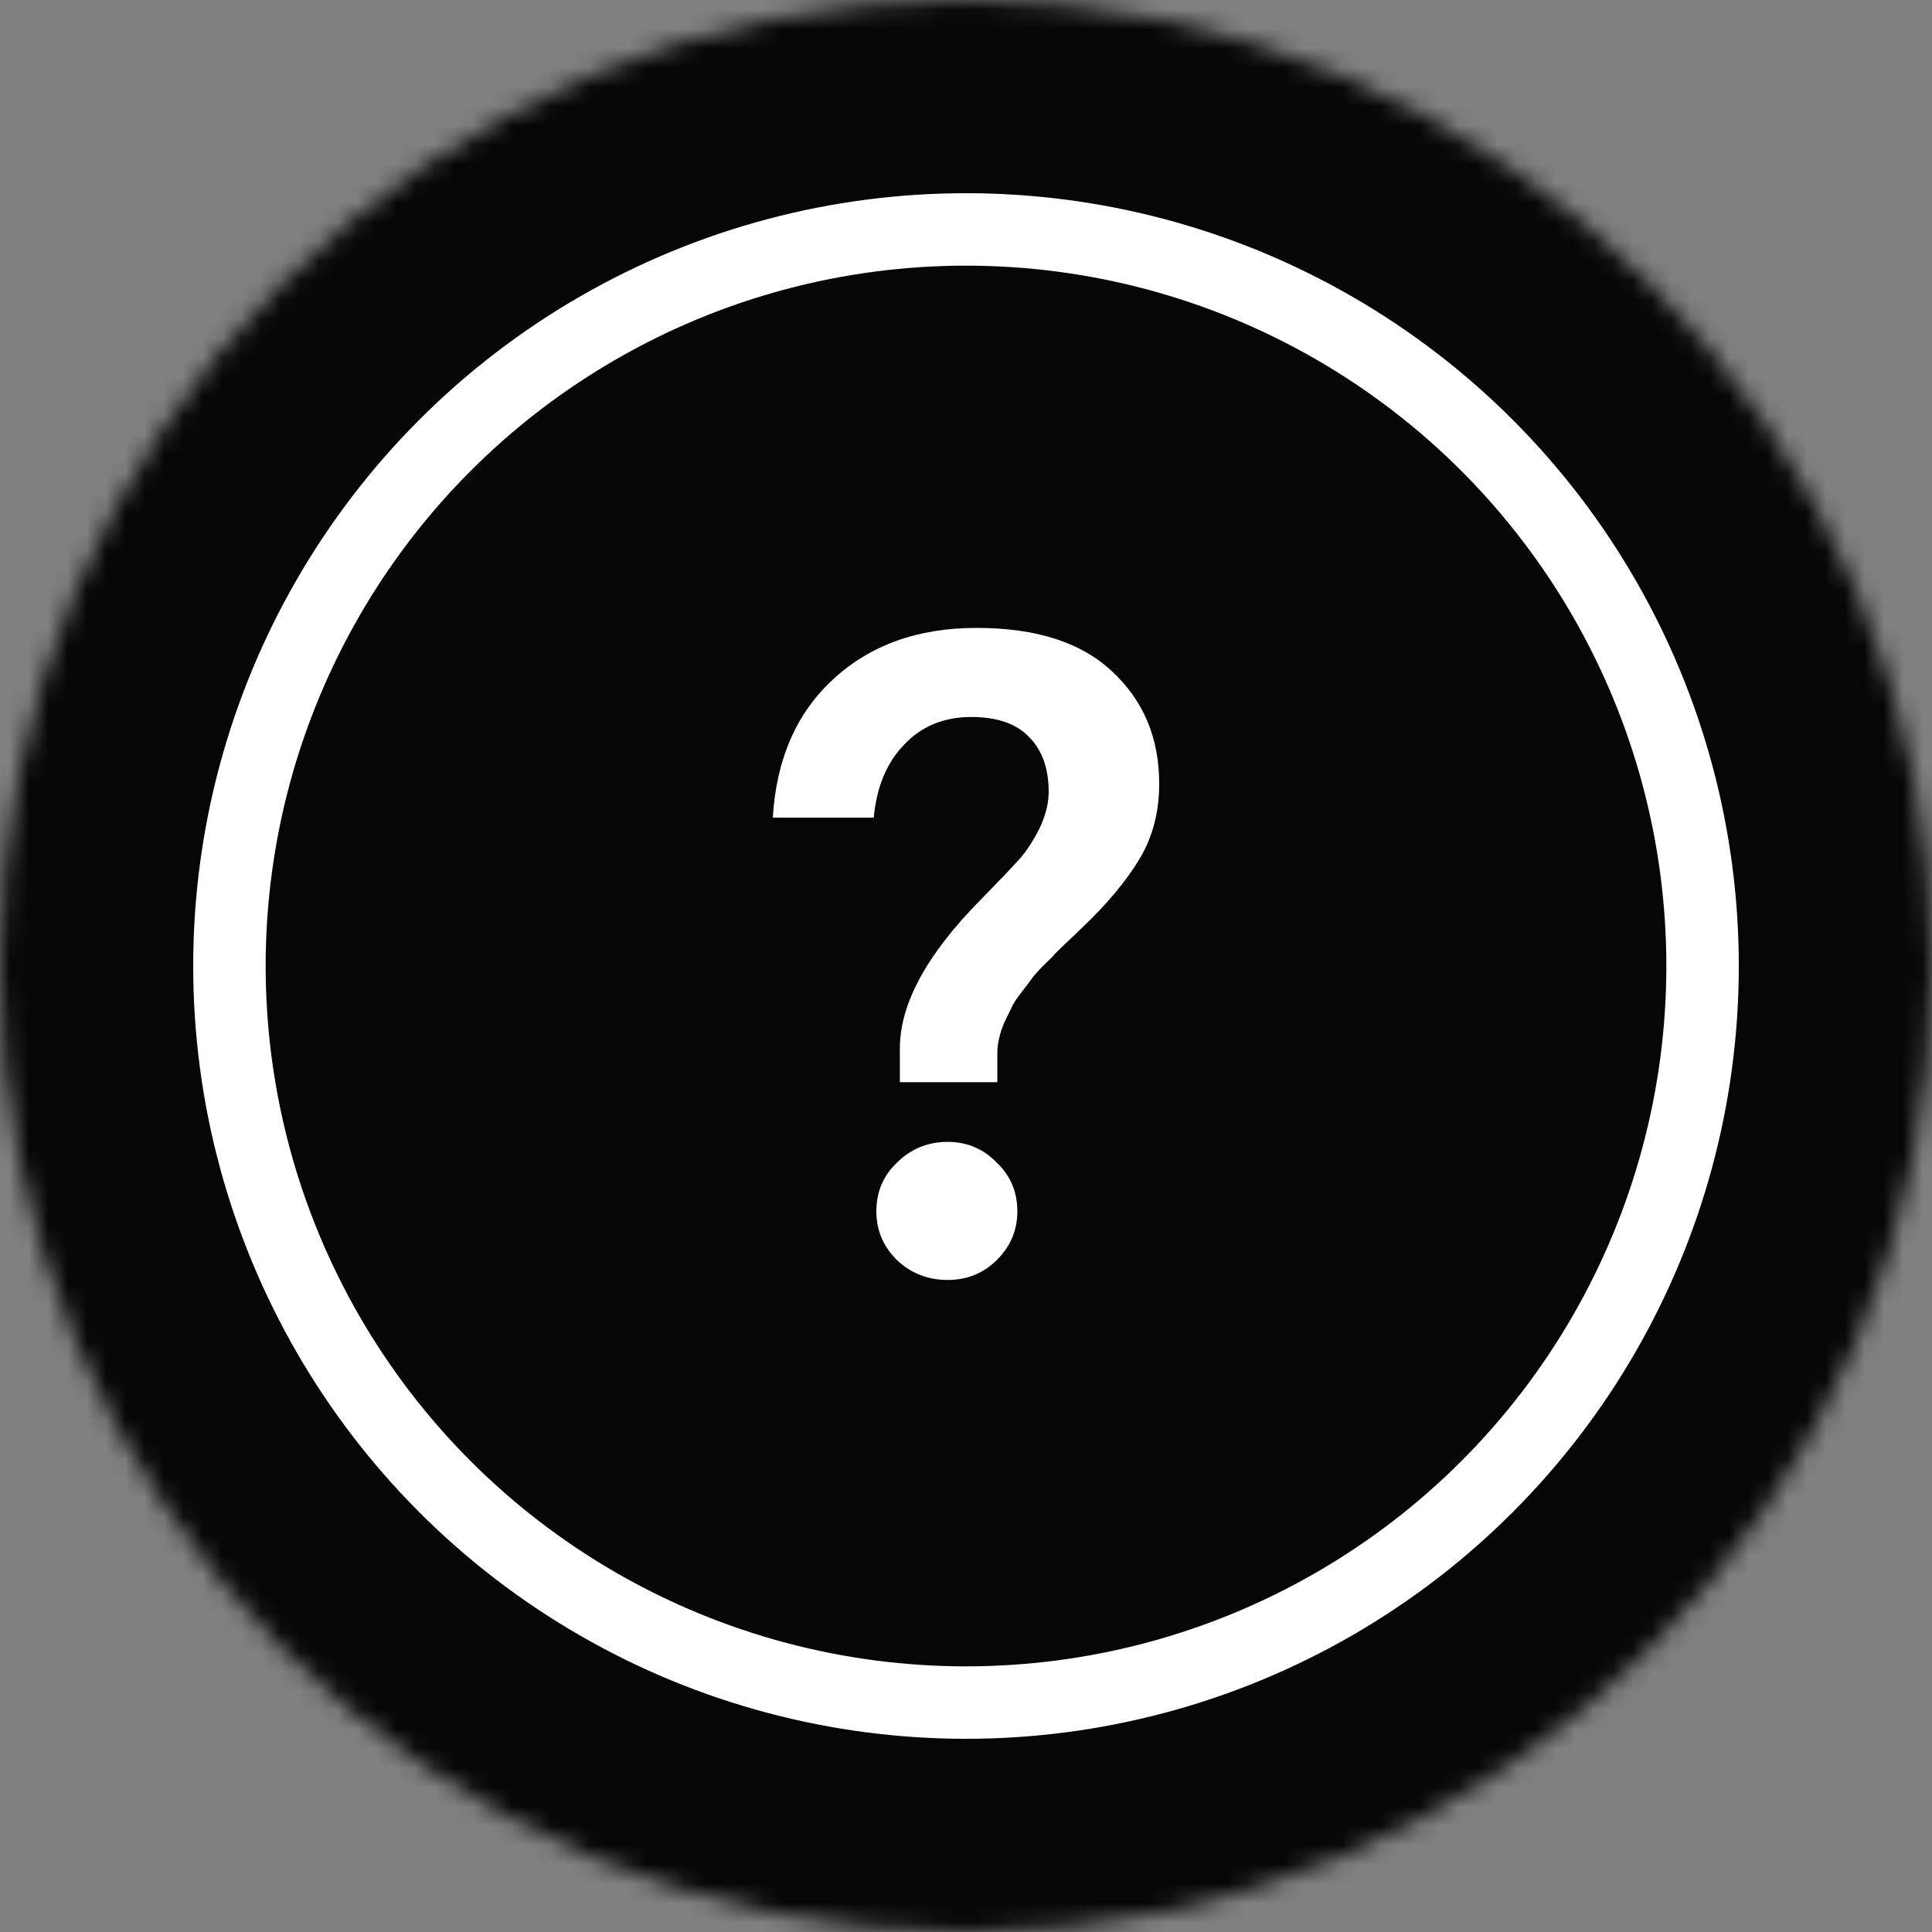 <?xml version="1.0" encoding="UTF-8"?> <svg xmlns="http://www.w3.org/2000/svg" width="100" height="100" viewBox="0 0 100 100" fill="none"><rect x="0" y="0" width="100" height="100" fill="#808080" stroke="none"/> <mask id="mask0_225_141" style="mask-type:alpha" maskUnits="userSpaceOnUse" x="0" y="0" width="100" height="100"> <circle cx="50" cy="50" r="50" fill="#060606"></circle> </mask> <g mask="url(#mask0_225_141)"> <path d="M116.694 116.697L-16.698 116.697L-16.699 -16.696L116.694 -16.696L116.694 116.697Z" fill="#060606" stroke="white" stroke-width="3.75"></path> <circle cx="50" cy="50" r="38.125" stroke="white" stroke-width="3.75"></circle> </g> <path d="M46.577 54.262C46.577 51.957 47.973 49.39 50.766 46.562C50.916 46.409 51.036 46.286 51.126 46.194C51.847 45.456 52.387 44.887 52.748 44.488C53.108 44.088 53.453 43.566 53.784 42.92C54.114 42.244 54.279 41.598 54.279 40.984C54.279 39.785 53.949 38.847 53.288 38.171C52.628 37.464 51.622 37.111 50.27 37.111C48.859 37.111 47.703 37.587 46.802 38.54C45.901 39.462 45.375 40.722 45.225 42.321H40C40.18 39.308 41.216 36.926 43.108 35.174C45.03 33.391 47.508 32.5 50.541 32.5C53.634 32.5 55.976 33.253 57.568 34.759C59.189 36.265 60 38.202 60 40.569C60 42.044 59.655 43.35 58.964 44.488C58.273 45.625 57.297 46.793 56.036 47.992C55.976 48.053 55.736 48.284 55.315 48.683C54.925 49.052 54.685 49.283 54.595 49.375C54.535 49.467 54.324 49.682 53.964 50.02C53.634 50.359 53.423 50.605 53.333 50.758C53.243 50.881 53.078 51.096 52.838 51.404C52.598 51.711 52.432 51.972 52.342 52.188C52.252 52.372 52.132 52.618 51.982 52.925C51.862 53.202 51.772 53.478 51.712 53.755C51.652 54.001 51.622 54.262 51.622 54.539V56.014H46.577V54.262ZM49.054 66.25C48.033 66.25 47.162 65.912 46.441 65.236C45.721 64.529 45.36 63.683 45.36 62.7C45.36 61.685 45.721 60.84 46.441 60.164C47.162 59.457 48.033 59.103 49.054 59.103C50.045 59.103 50.886 59.457 51.577 60.164C52.297 60.84 52.658 61.685 52.658 62.7C52.658 63.683 52.297 64.529 51.577 65.236C50.886 65.912 50.045 66.25 49.054 66.25Z" fill="white"></path> </svg> 